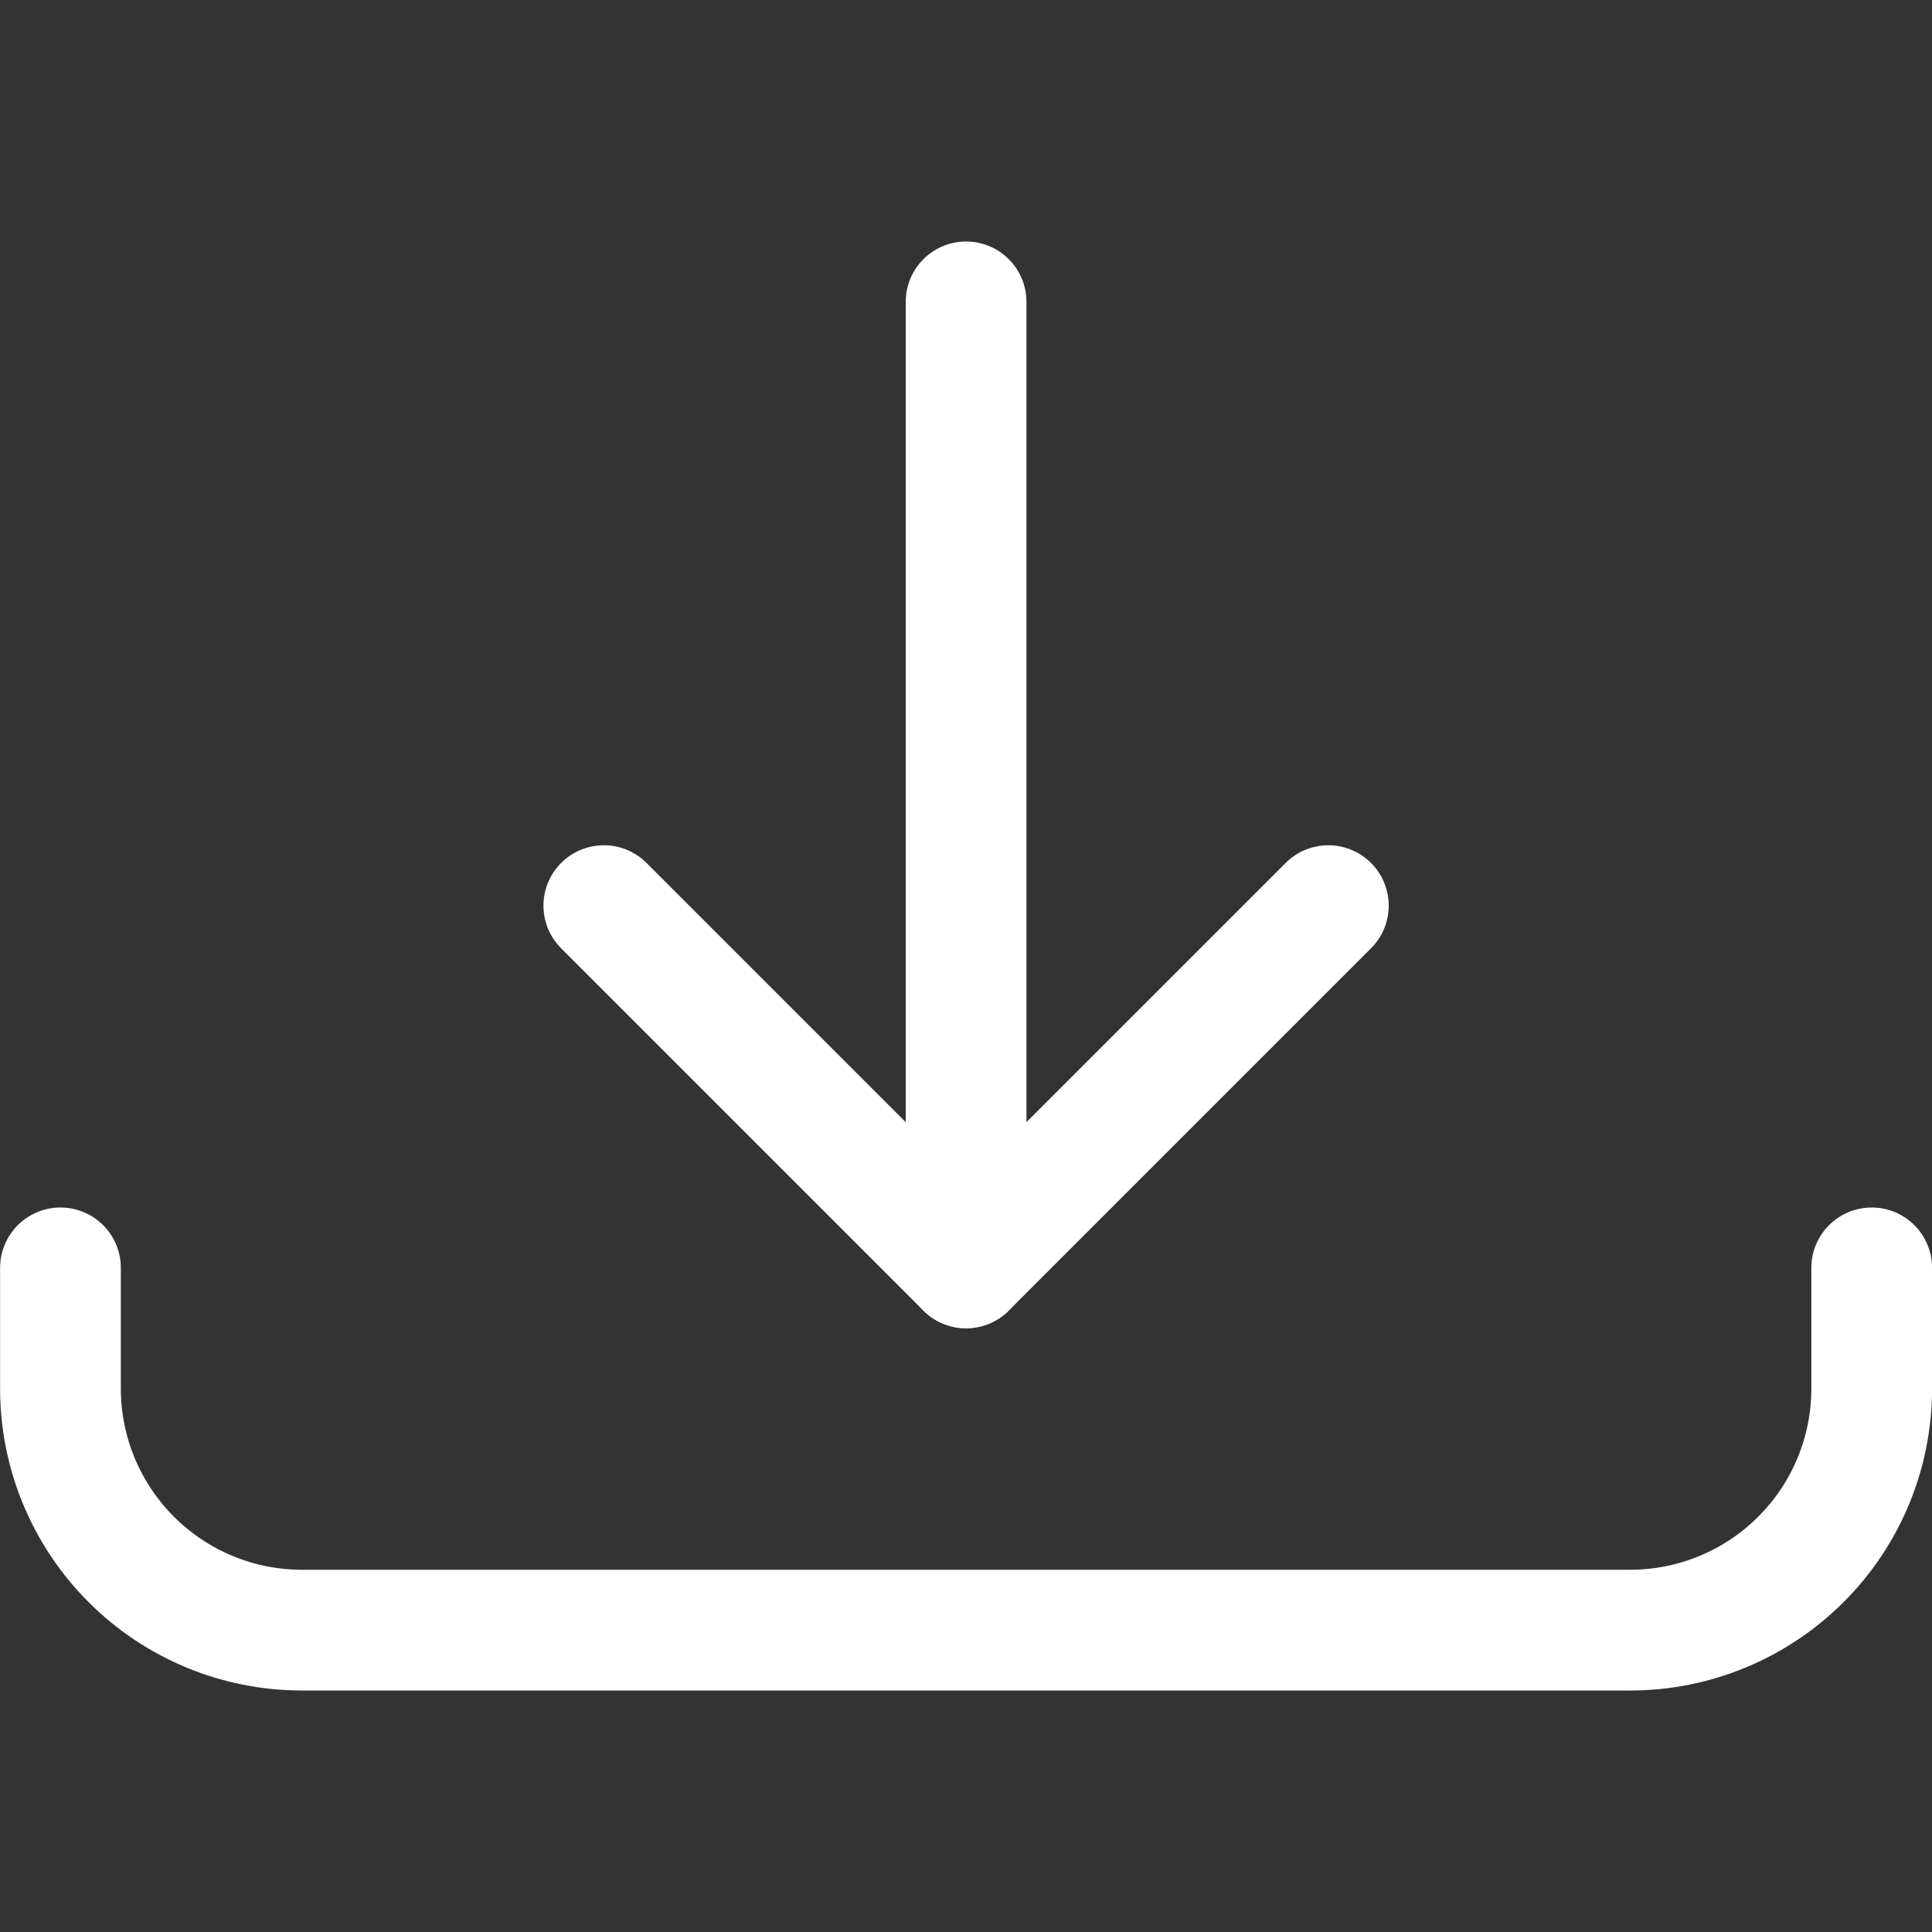 <svg xmlns="http://www.w3.org/2000/svg" fill="none" viewBox="0 0 24 24" id="Download-Bottom--Streamline-Ultimate.svg" height="24" width="24"><rect x="0" y="0" width="24" height="24" fill="#333333" stroke="none"/><desc>Download Bottom Streamline Icon: https://streamlinehq.com</desc><path stroke="#ffffff" stroke-linecap="round" stroke-linejoin="round" d="M12.001 3.75v12" stroke-width="1.5"></path><path stroke="#ffffff" stroke-linecap="round" stroke-linejoin="round" d="m7.501 11.25 4.5 4.5 4.5 -4.5" stroke-width="1.5"></path><path stroke="#ffffff" stroke-linecap="round" stroke-linejoin="round" d="M23.251 15.75v1.5c0 0.796 -0.316 1.559 -0.879 2.121 -0.563 0.563 -1.326 0.879 -2.121 0.879h-16.5c-0.796 0 -1.559 -0.316 -2.121 -0.879 -0.563 -0.563 -0.879 -1.326 -0.879 -2.121v-1.5" stroke-width="1.5"></path></svg>